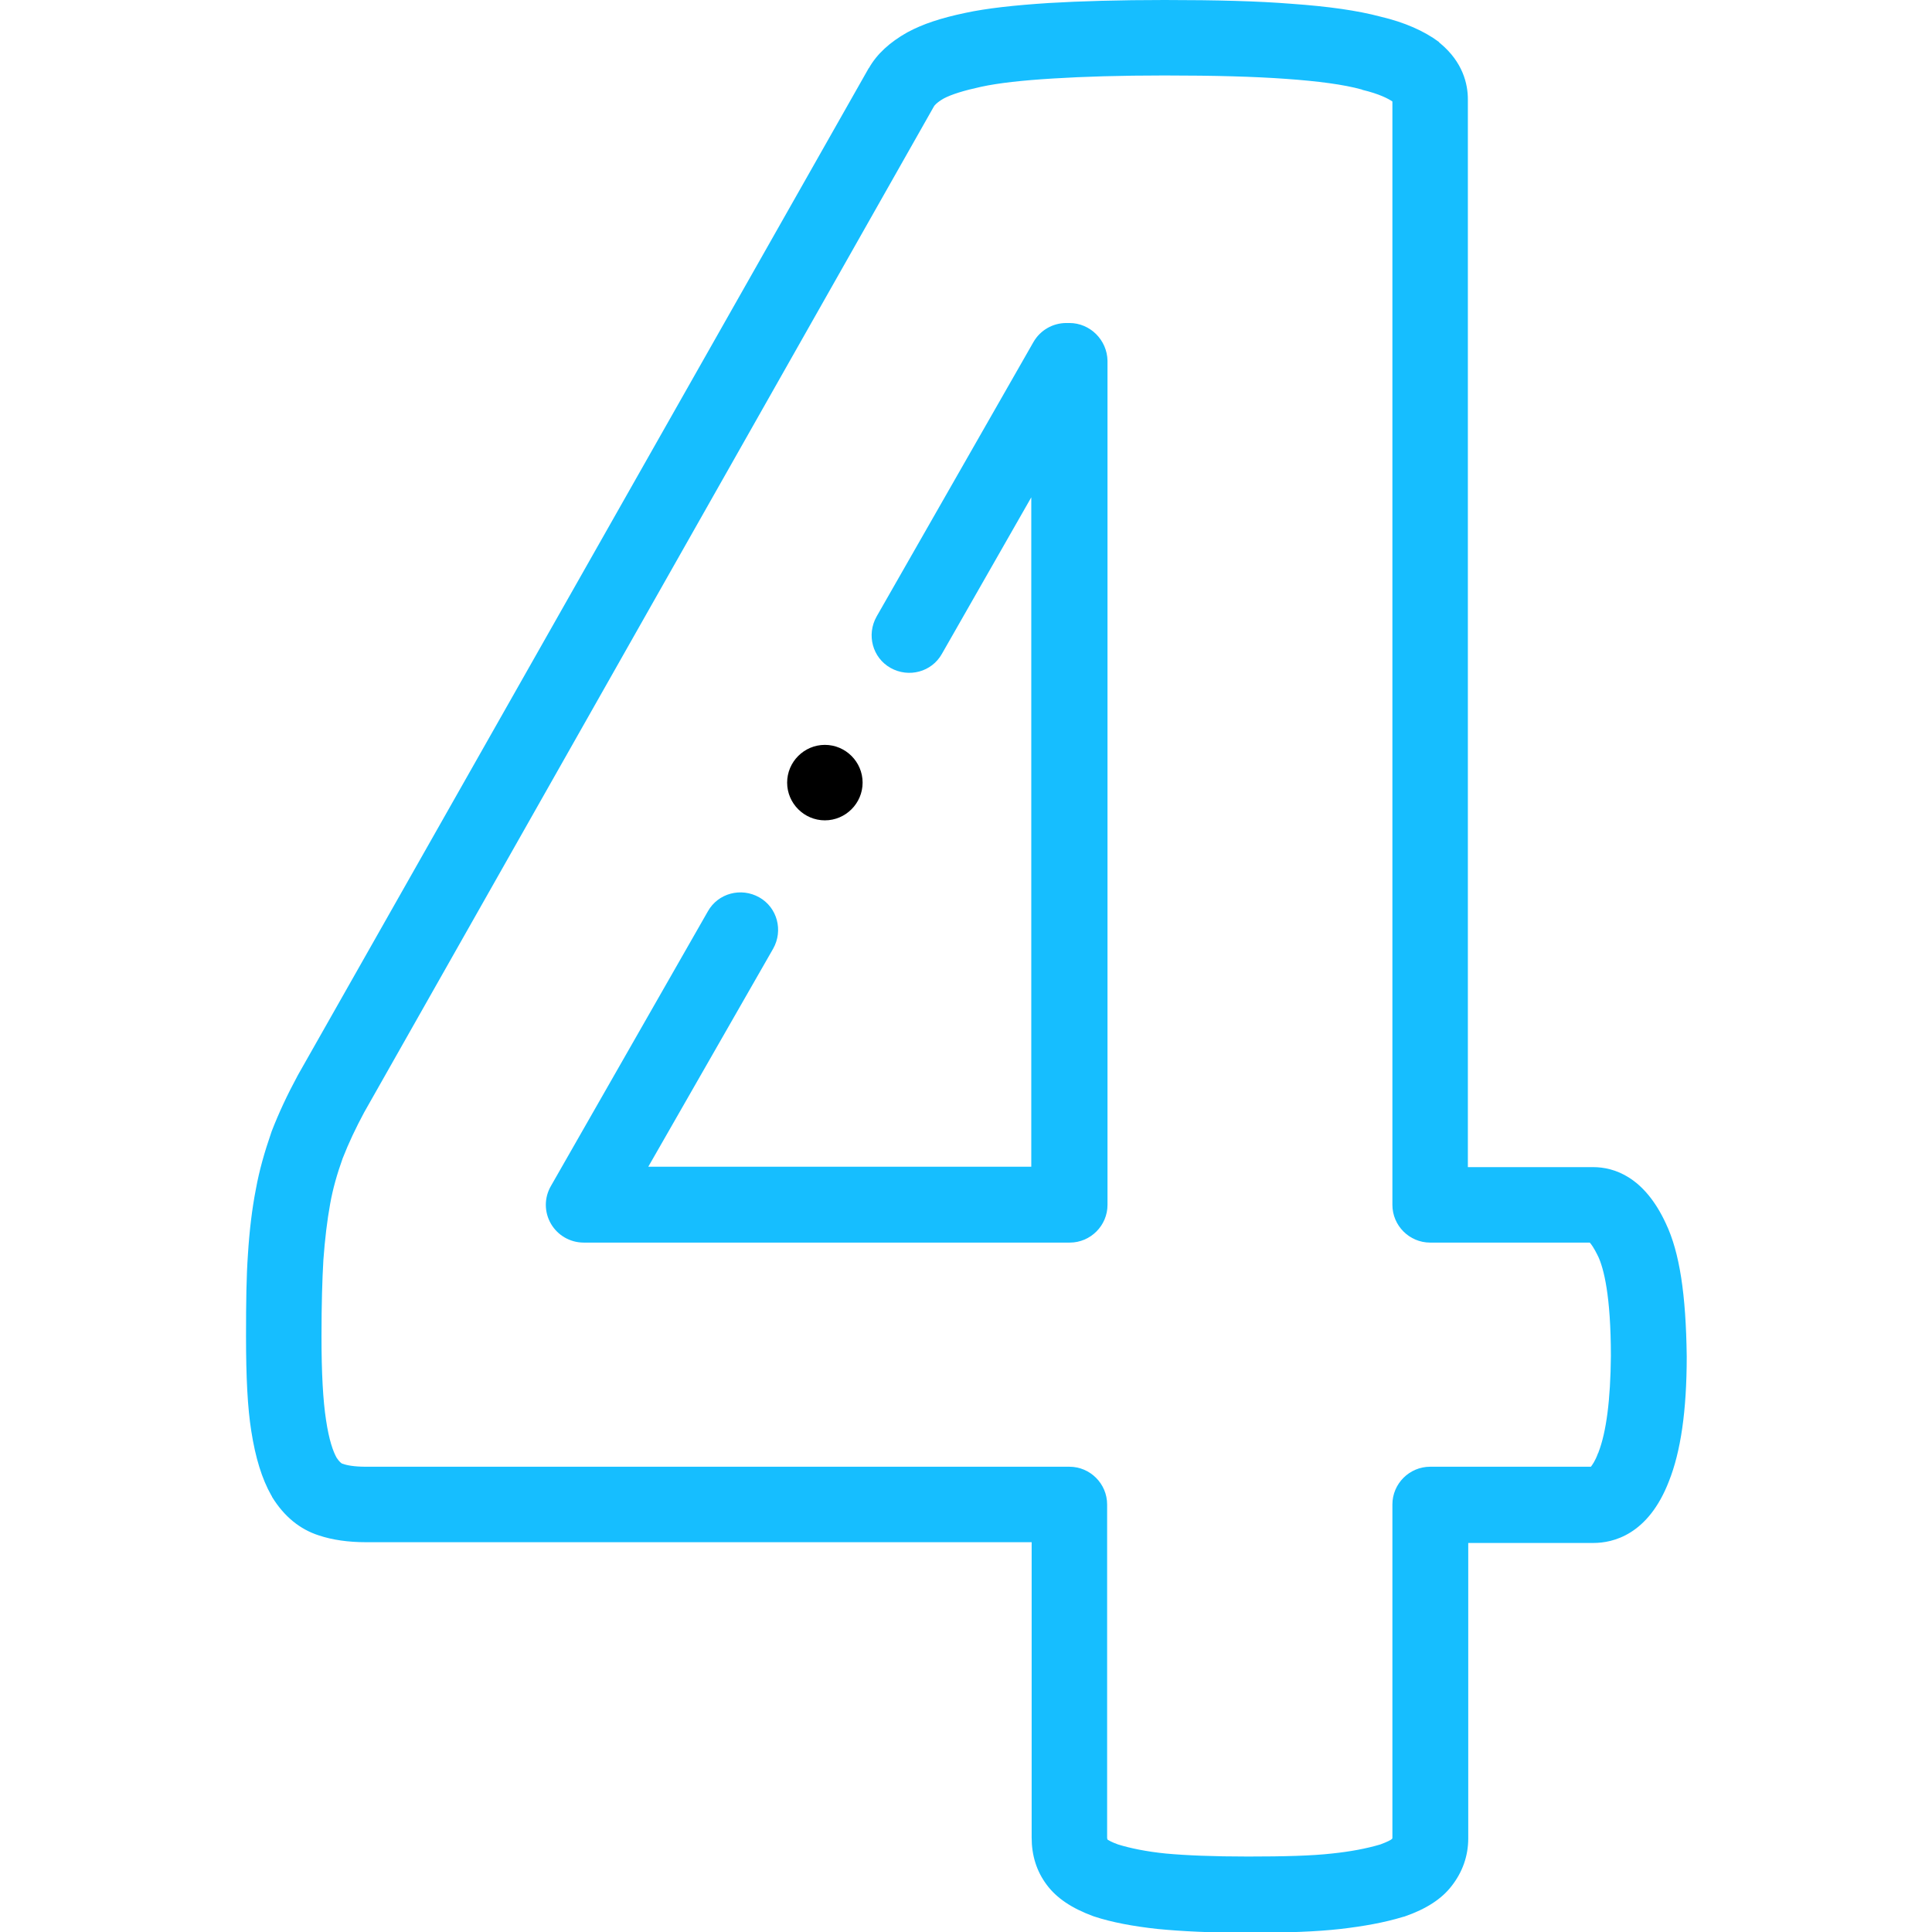 <?xml version="1.0" encoding="utf-8"?>
<!-- Generator: Adobe Illustrator 21.1.0, SVG Export Plug-In . SVG Version: 6.00 Build 0)  -->
<svg version="1.1" id="Layer_1" xmlns="http://www.w3.org/2000/svg" xmlns:xlink="http://www.w3.org/1999/xlink" x="0px" y="0px"
	 viewBox="0 0 512 512" style="enable-background:new 0 0 512 512;" xml:space="preserve">
<style type="text/css">
	.st0{fill:#16BEFF;}
</style>
<g>
	<g>
		<path class="st0" d="M283.4,85.6h-0.8c-3.6,0-6.9,1.9-8.7,5l-41.6,72.8c-2.7,4.8-1.1,10.9,3.7,13.6c4.8,2.7,10.9,1.1,13.6-3.7
			l23.7-41.5v177.4H171.8l33.1-57.8c2.7-4.8,1.1-10.9-3.7-13.6c-4.8-2.7-10.9-1.1-13.6,3.7L146,314.3c-1.8,3.1-1.8,6.9,0,10
			s5.1,5,8.7,5h128.8c5.5,0,10-4.5,10-10V95.6C293.4,90.1,288.9,85.6,283.4,85.6L283.4,85.6z"/>
		<path class="st0" d="M441.5,324.3c-5.7-12.4-13.7-15-19.3-15H389v-283c0-4-1.3-9.8-7.3-14.8c-0.1-0.1-0.3-0.2-0.4-0.4
			c-3.9-2.9-9.1-5.2-15.5-6.7c-6-1.6-13.7-2.7-23.6-3.4c-8.7-0.7-19.7-1-33.6-1c-12,0-22.3,0.3-30.7,0.8c-9.2,0.6-16.4,1.4-22,2.6
			c-6.7,1.4-11.4,3-15.3,5.1c-0.1,0-0.1,0.1-0.2,0.1c-4.6,2.6-8,5.7-10.1,9.4l-0.1,0.1L78.9,285c0,0.1-0.1,0.1-0.1,0.2
			c-2.6,4.8-4.9,9.7-6.8,14.6c0,0.1-0.1,0.2-0.1,0.3c-1.8,5.2-3.2,10.1-4.1,15.1c-1,5.1-1.7,10.9-2.1,17.3
			c-0.4,5.7-0.5,12.3-0.5,21.6c0,10.9,0.4,18.9,1.4,25.2c1.1,7,2.8,12.6,5.3,17c0.1,0.1,0.2,0.3,0.2,0.4c3.2,5.2,7.4,8.6,12.4,10.2
			c3.6,1.2,7.8,1.8,12.5,1.8h176.4V487c0,4.7,1.3,8.9,4,12.5c2.6,3.5,6.6,6.2,12.3,8.3c0.1,0,0.2,0.1,0.3,0.1
			c4.5,1.5,10.3,2.6,16.8,3.3c6.2,0.6,13.8,1,23.9,1c10.6,0,18.3-0.3,24.5-1c6.1-0.7,11.7-1.7,16.6-3.2c0.1,0,0.3-0.1,0.4-0.1
			c5.8-2,9.9-4.7,12.5-8.1c2.9-3.7,4.4-8,4.4-12.6v-78.3h33.2c5.1,0,14.5-2.1,20-16.4c3.1-7.8,4.7-18.6,4.7-33
			C446.8,343,445.1,331.9,441.5,324.3L441.5,324.3z M423.6,384.9c0,0.1,0,0.1-0.1,0.2c-0.8,2.2-1.6,3.2-1.9,3.6H379
			c-5.5,0-10,4.5-10,10V487c0,0.1,0,0.1,0,0.1s0,0.1-0.1,0.2c0,0,0,0.1-0.1,0.1c-0.2,0.2-1.1,0.7-3,1.4c-3.7,1.1-8,1.9-12.8,2.4
			c-5.3,0.6-12.6,0.8-22.3,0.8c-9.2,0-16.4-0.3-21.8-0.8c-5-0.5-9.4-1.4-12.6-2.4c-1.7-0.6-2.5-1.1-2.8-1.3c0-0.1-0.1-0.2-0.1-0.5
			v-88.3c0-5.5-4.5-10-10-10H97c-3.2,0-5.2-0.4-6.2-0.8h-0.1c-0.2-0.1-0.8-0.5-1.5-1.6c-0.9-1.6-2-4.6-2.8-10
			c-0.8-5.2-1.2-12.4-1.2-22.1c0-8.7,0.2-15.1,0.5-20.3c0.4-5.5,1-10.5,1.8-14.9c0.7-3.9,1.8-7.8,3.3-12c1.6-4.1,3.5-8.1,5.7-12.2
			l151-266.6c0.1-0.2,0.7-1,2.6-2.1c2.1-1.1,5.3-2.1,9.9-3.1c4.6-1,10.9-1.7,19.1-2.2c8-0.5,17.9-0.8,29.5-0.8
			c13.4,0,23.9,0.3,32.2,0.9c8.5,0.6,15.3,1.5,20,2.8c0.1,0,0.1,0,0.2,0.1c4.6,1.1,7,2.4,8,3.1v292.4c0,5.5,4.5,10,10,10h42.3
			c0.4,0.4,1.1,1.4,2.1,3.4c0,0.1,0,0.1,0.1,0.2c1.5,3.2,3.4,10.4,3.4,26.5C426.8,370.9,425.7,379.5,423.6,384.9z"/>
		<path d="M218.6,217.4c5.5,0,10-4.5,10-10s-4.5-10-10-10l0,0c-5.5,0-10,4.5-10,10S213.1,217.4,218.6,217.4z"/>
	</g>
</g>
</svg>
